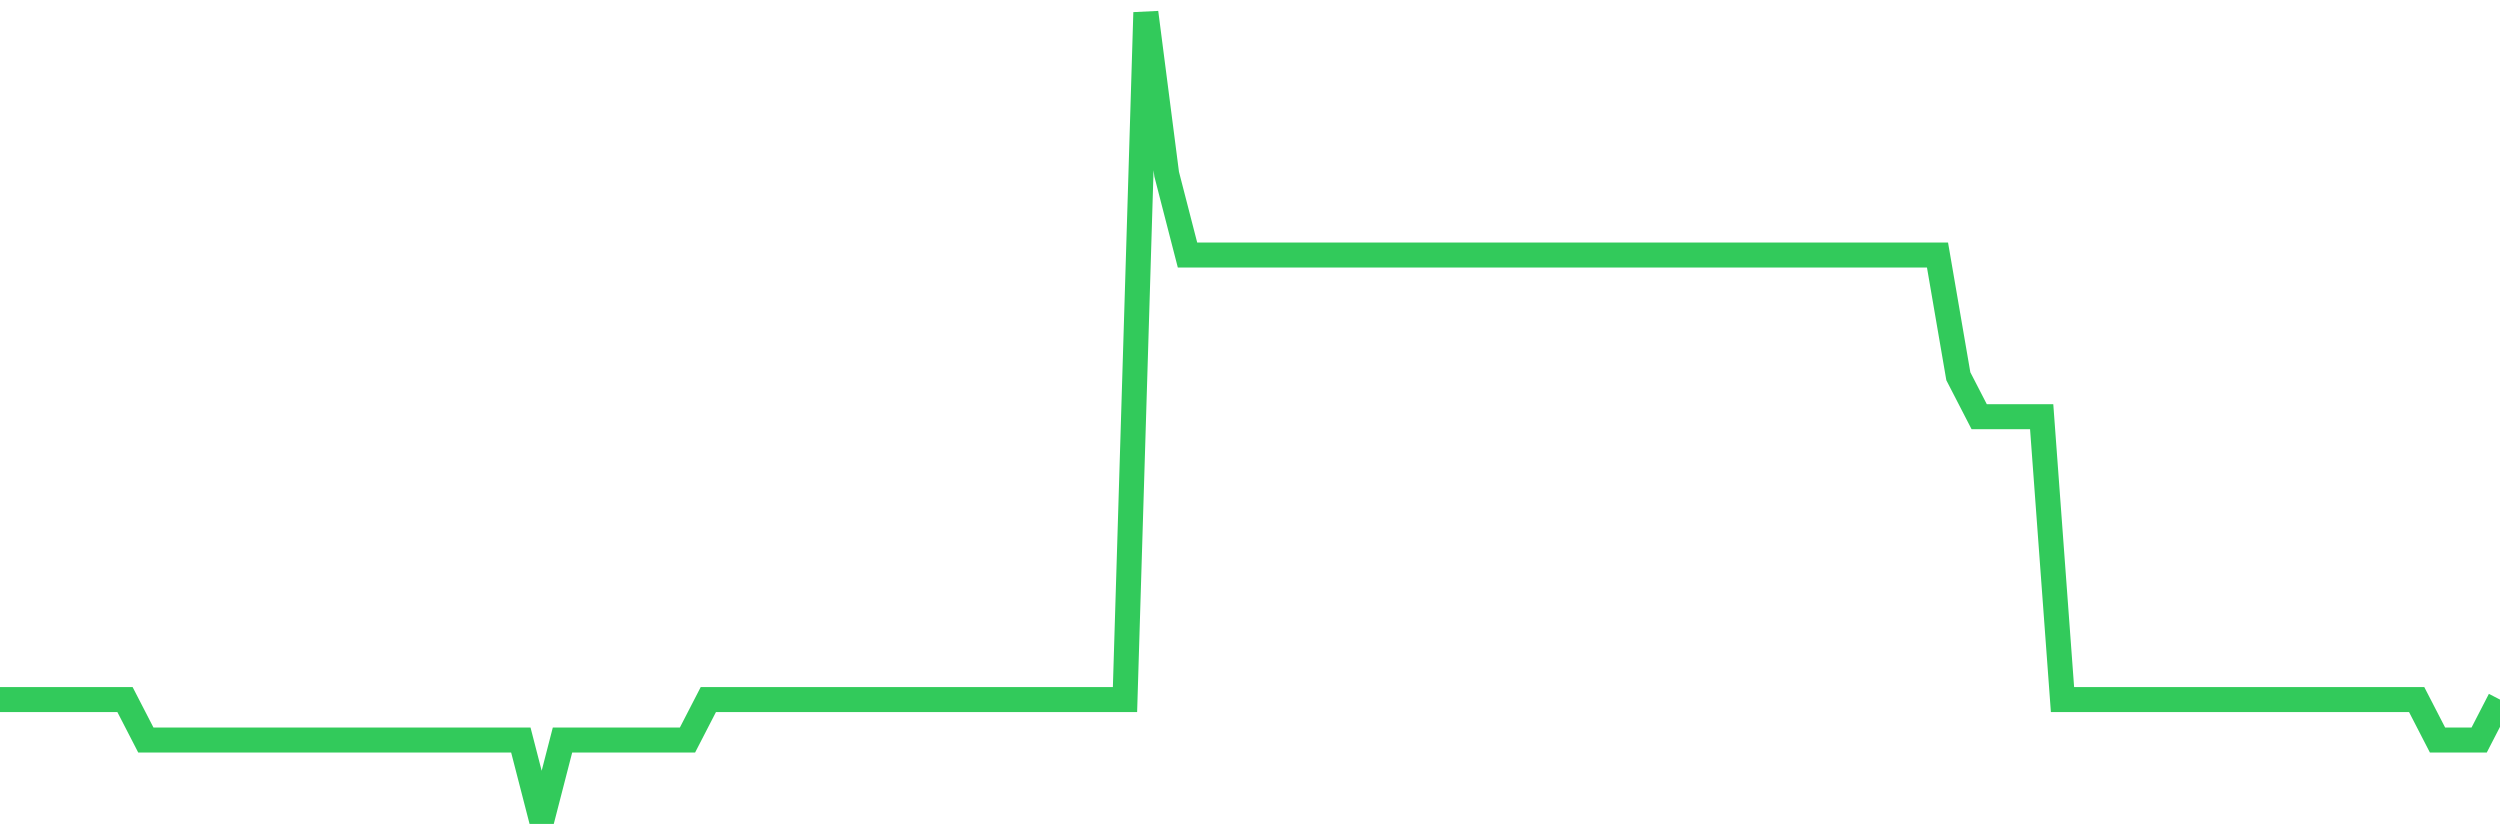 <svg
  xmlns="http://www.w3.org/2000/svg"
  xmlns:xlink="http://www.w3.org/1999/xlink"
  width="120"
  height="40"
  viewBox="0 0 120 40"
  preserveAspectRatio="none"
>
  <polyline
    points="0,33.58 1,33.58 2,33.58 3,33.58 4,33.58 5,33.58 6,33.58 7,35.52 8,35.52 9,35.52 10,35.52 11,35.52 12,35.52 13,35.52 14,35.52 15,35.52 16,35.52 17,35.52 18,35.52 19,35.52 20,35.52 21,35.52 22,35.52 23,35.52 24,35.52 25,35.52 26,39.4 27,35.52 28,35.52 29,35.52 30,35.52 31,35.52 32,35.52 33,35.52 34,33.58 35,33.58 36,33.58 37,33.58 38,33.58 39,33.58 40,33.58 41,33.58 42,33.58 43,33.58 44,33.58 45,33.58 46,33.58 47,33.58 48,33.58 49,33.58 50,33.58 51,33.58 52,33.58 53,33.58 54,33.58 55,0.6 56,8.36 57,12.24 58,12.24 59,12.24 60,12.24 61,12.24 62,12.24 63,12.24 64,12.24 65,12.24 66,12.24 67,12.24 68,12.24 69,12.24 70,12.24 71,12.24 72,12.24 73,12.24 74,12.24 75,12.24 76,12.24 77,12.24 78,12.24 79,12.24 80,12.24 81,12.24 82,12.24 83,12.24 84,12.24 85,12.24 86,12.24 87,12.24 88,12.24 89,12.24 90,12.24 91,12.24 92,12.24 93,12.24 94,18.06 95,20 96,20 97,20 98,20 99,33.58 100,33.58 101,33.58 102,33.58 103,33.58 104,33.58 105,33.58 106,33.58 107,33.58 108,33.58 109,33.58 110,33.58 111,33.58 112,33.58 113,33.58 114,33.58 115,33.58 116,33.58 117,35.52 118,35.52 119,35.52 120,33.58"
    fill="none"
    stroke="#32ca5b"
    stroke-width="1.2"
  >
  </polyline>
</svg>